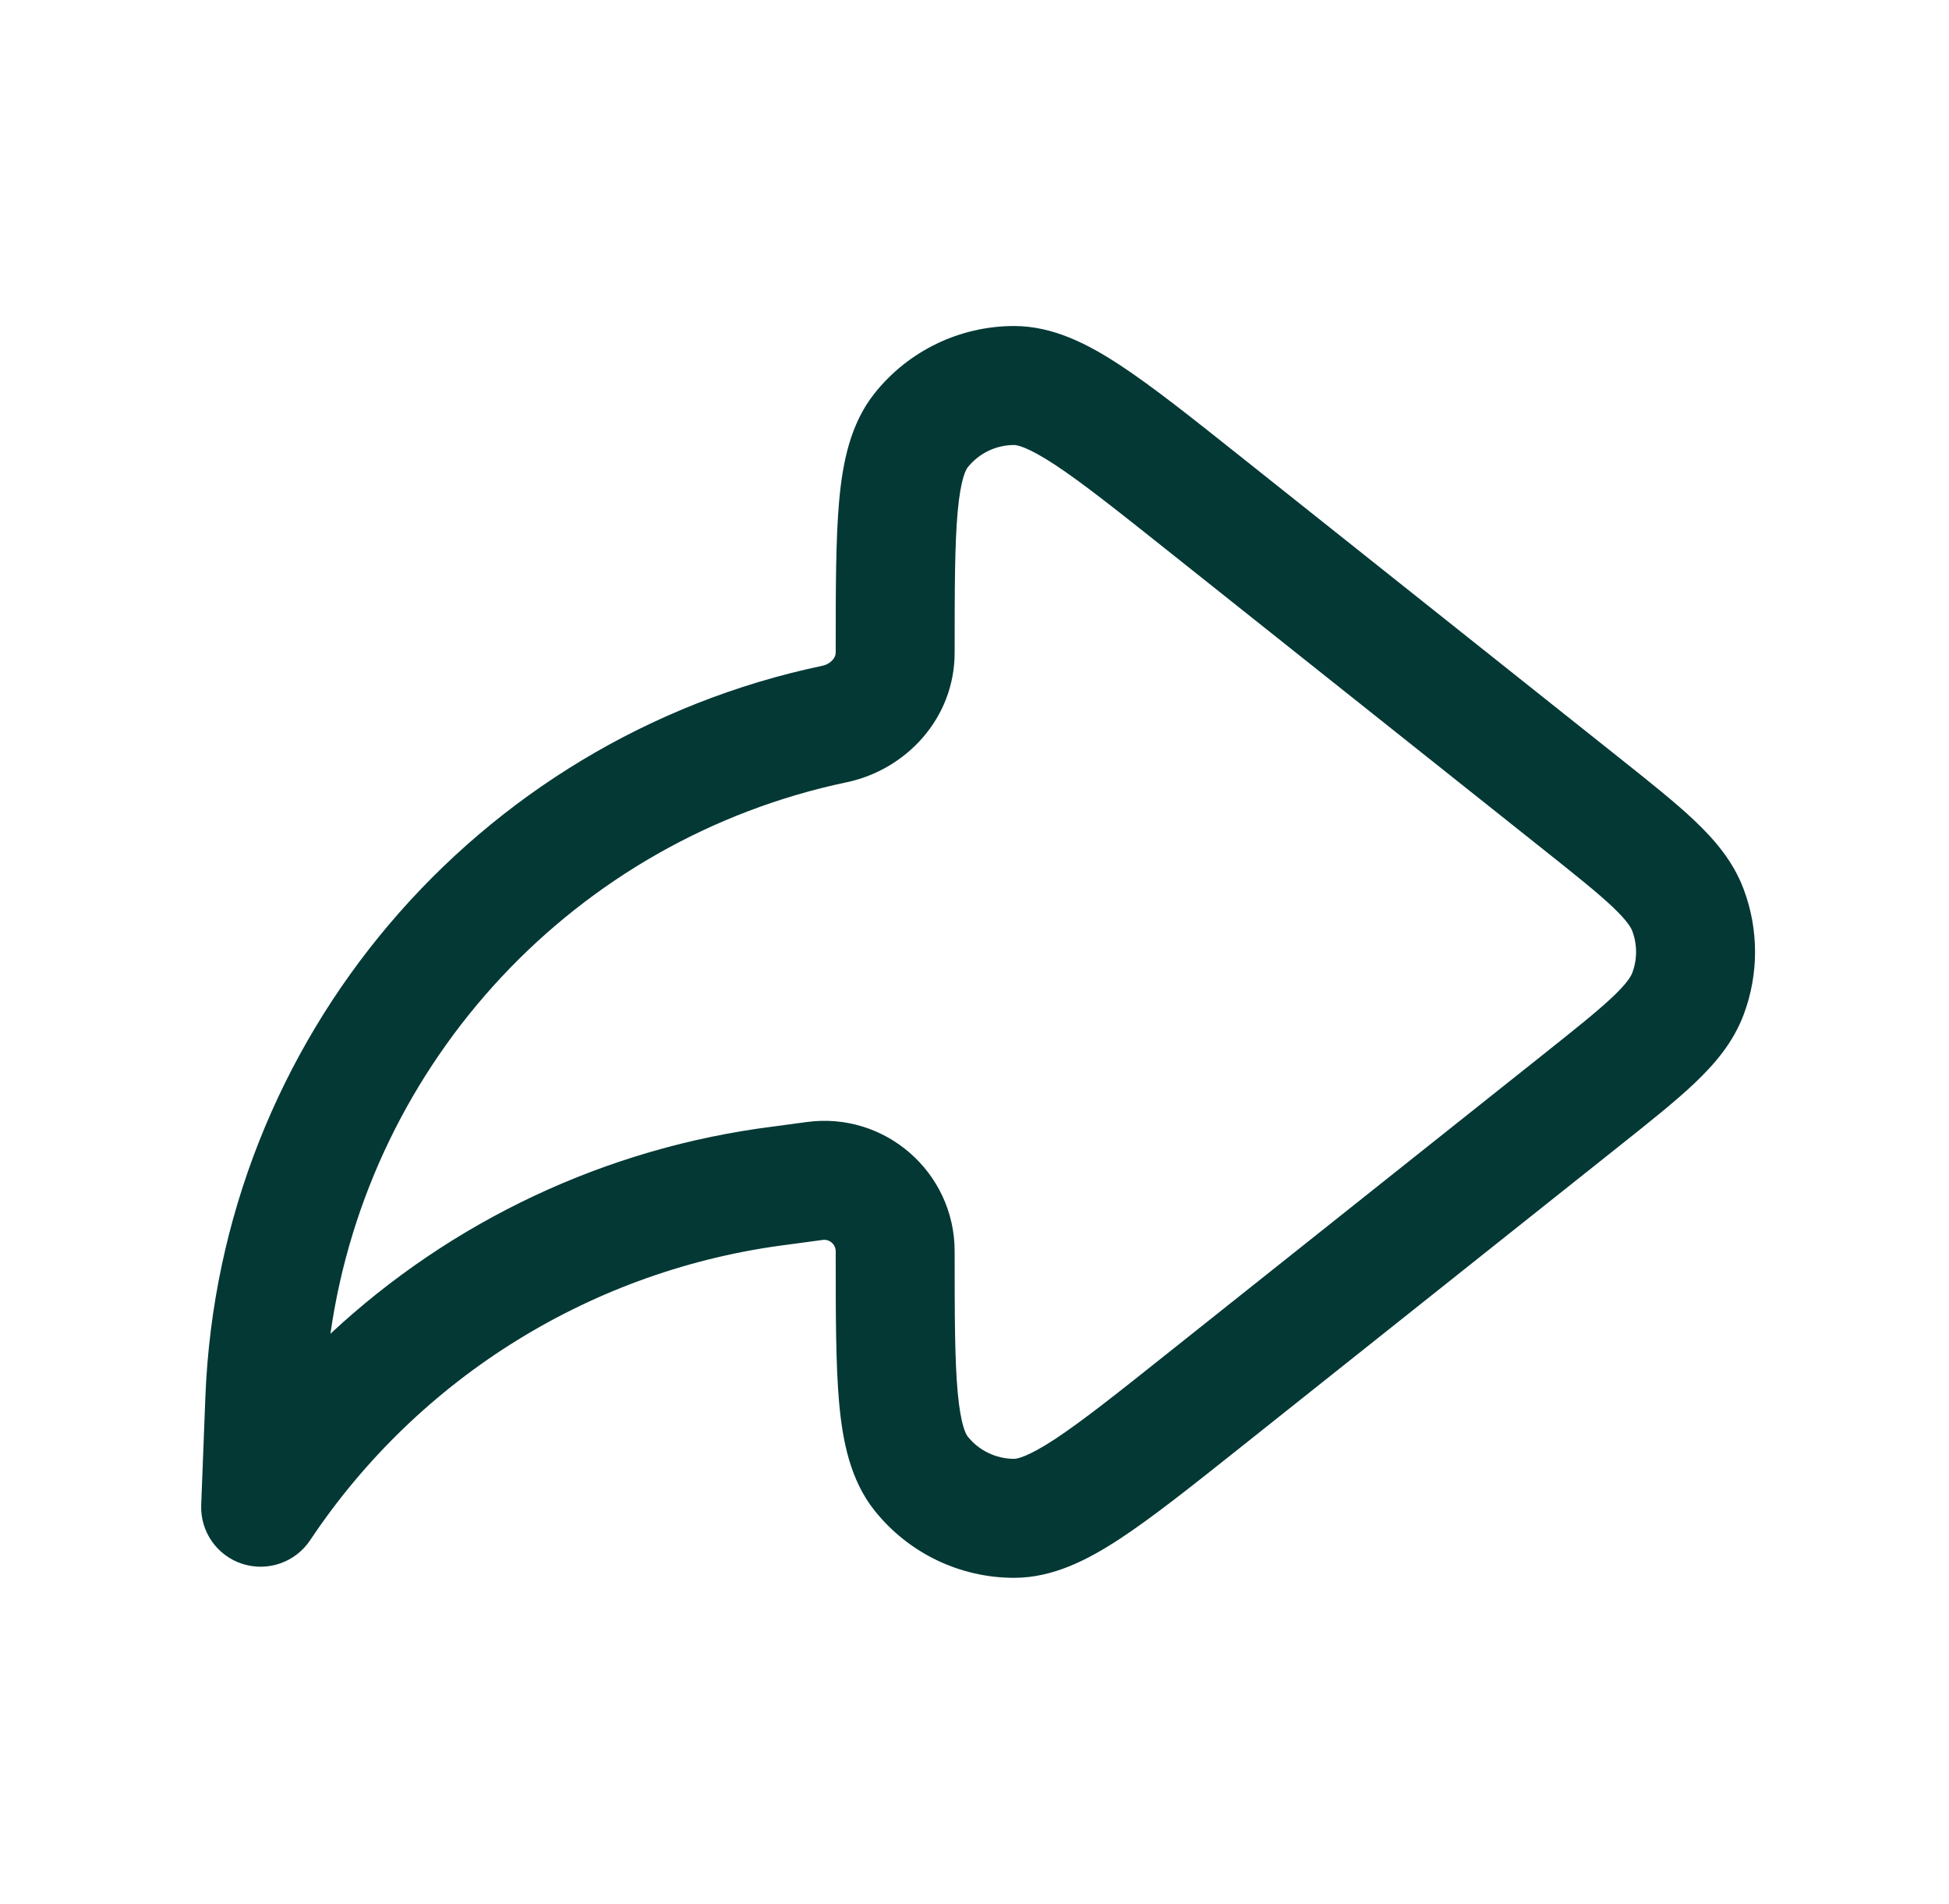 <svg width="43" height="42" viewBox="0 0 43 42" fill="none" xmlns="http://www.w3.org/2000/svg">
<path fill-rule="evenodd" clip-rule="evenodd" d="M27.33 10.039L35.73 16.721C36.397 17.252 36.965 17.703 37.392 18.109C37.836 18.531 38.24 19.004 38.469 19.614C38.805 20.507 38.805 21.492 38.469 22.385C38.24 22.995 37.836 23.468 37.392 23.89C36.965 24.296 36.397 24.747 35.73 25.278L27.33 31.96C26.283 32.793 25.426 33.474 24.715 33.941C24.013 34.403 23.236 34.808 22.372 34.807C21.174 34.806 20.042 34.26 19.296 33.324C18.757 32.648 18.59 31.787 18.514 30.951C18.438 30.104 18.438 29.009 18.438 27.671V27.605C18.438 27.451 18.302 27.332 18.15 27.353L17.396 27.455C13.098 27.992 9.245 30.373 6.842 33.978C6.516 34.467 5.904 34.679 5.345 34.498C4.786 34.317 4.416 33.786 4.439 33.199L4.531 30.819C4.84 22.9 10.509 16.293 18.143 14.687C18.241 14.667 18.32 14.616 18.372 14.556C18.421 14.5 18.438 14.445 18.438 14.395V14.329C18.438 12.99 18.438 11.895 18.514 11.049C18.59 10.212 18.757 9.351 19.296 8.676C20.042 7.739 21.174 7.193 22.372 7.192C23.236 7.191 24.013 7.596 24.715 8.058C25.426 8.525 26.283 9.206 27.33 10.039ZM23.274 10.252C22.655 9.845 22.428 9.817 22.374 9.817C21.975 9.817 21.597 9.999 21.349 10.311C21.315 10.354 21.196 10.549 21.129 11.286C21.064 12 21.062 12.974 21.062 14.395C21.062 15.855 19.981 16.983 18.683 17.256C12.706 18.513 8.15 23.393 7.29 29.423C9.961 26.933 13.373 25.314 17.064 24.851L17.798 24.752C19.525 24.518 21.062 25.861 21.062 27.605C21.062 29.025 21.064 30 21.129 30.713C21.196 31.45 21.315 31.646 21.349 31.688C21.597 32 21.975 32.182 22.374 32.182C22.428 32.182 22.655 32.154 23.274 31.748C23.872 31.354 24.636 30.749 25.747 29.864L34.051 23.259C34.775 22.683 35.251 22.303 35.584 21.987C35.909 21.678 35.986 21.531 36.012 21.461C36.124 21.164 36.124 20.835 36.012 20.538C35.986 20.469 35.909 20.322 35.584 20.012C35.251 19.696 34.775 19.316 34.051 18.74L25.747 12.135C24.636 11.251 23.872 10.645 23.274 10.252Z" fill="#033835"/>
</svg>

